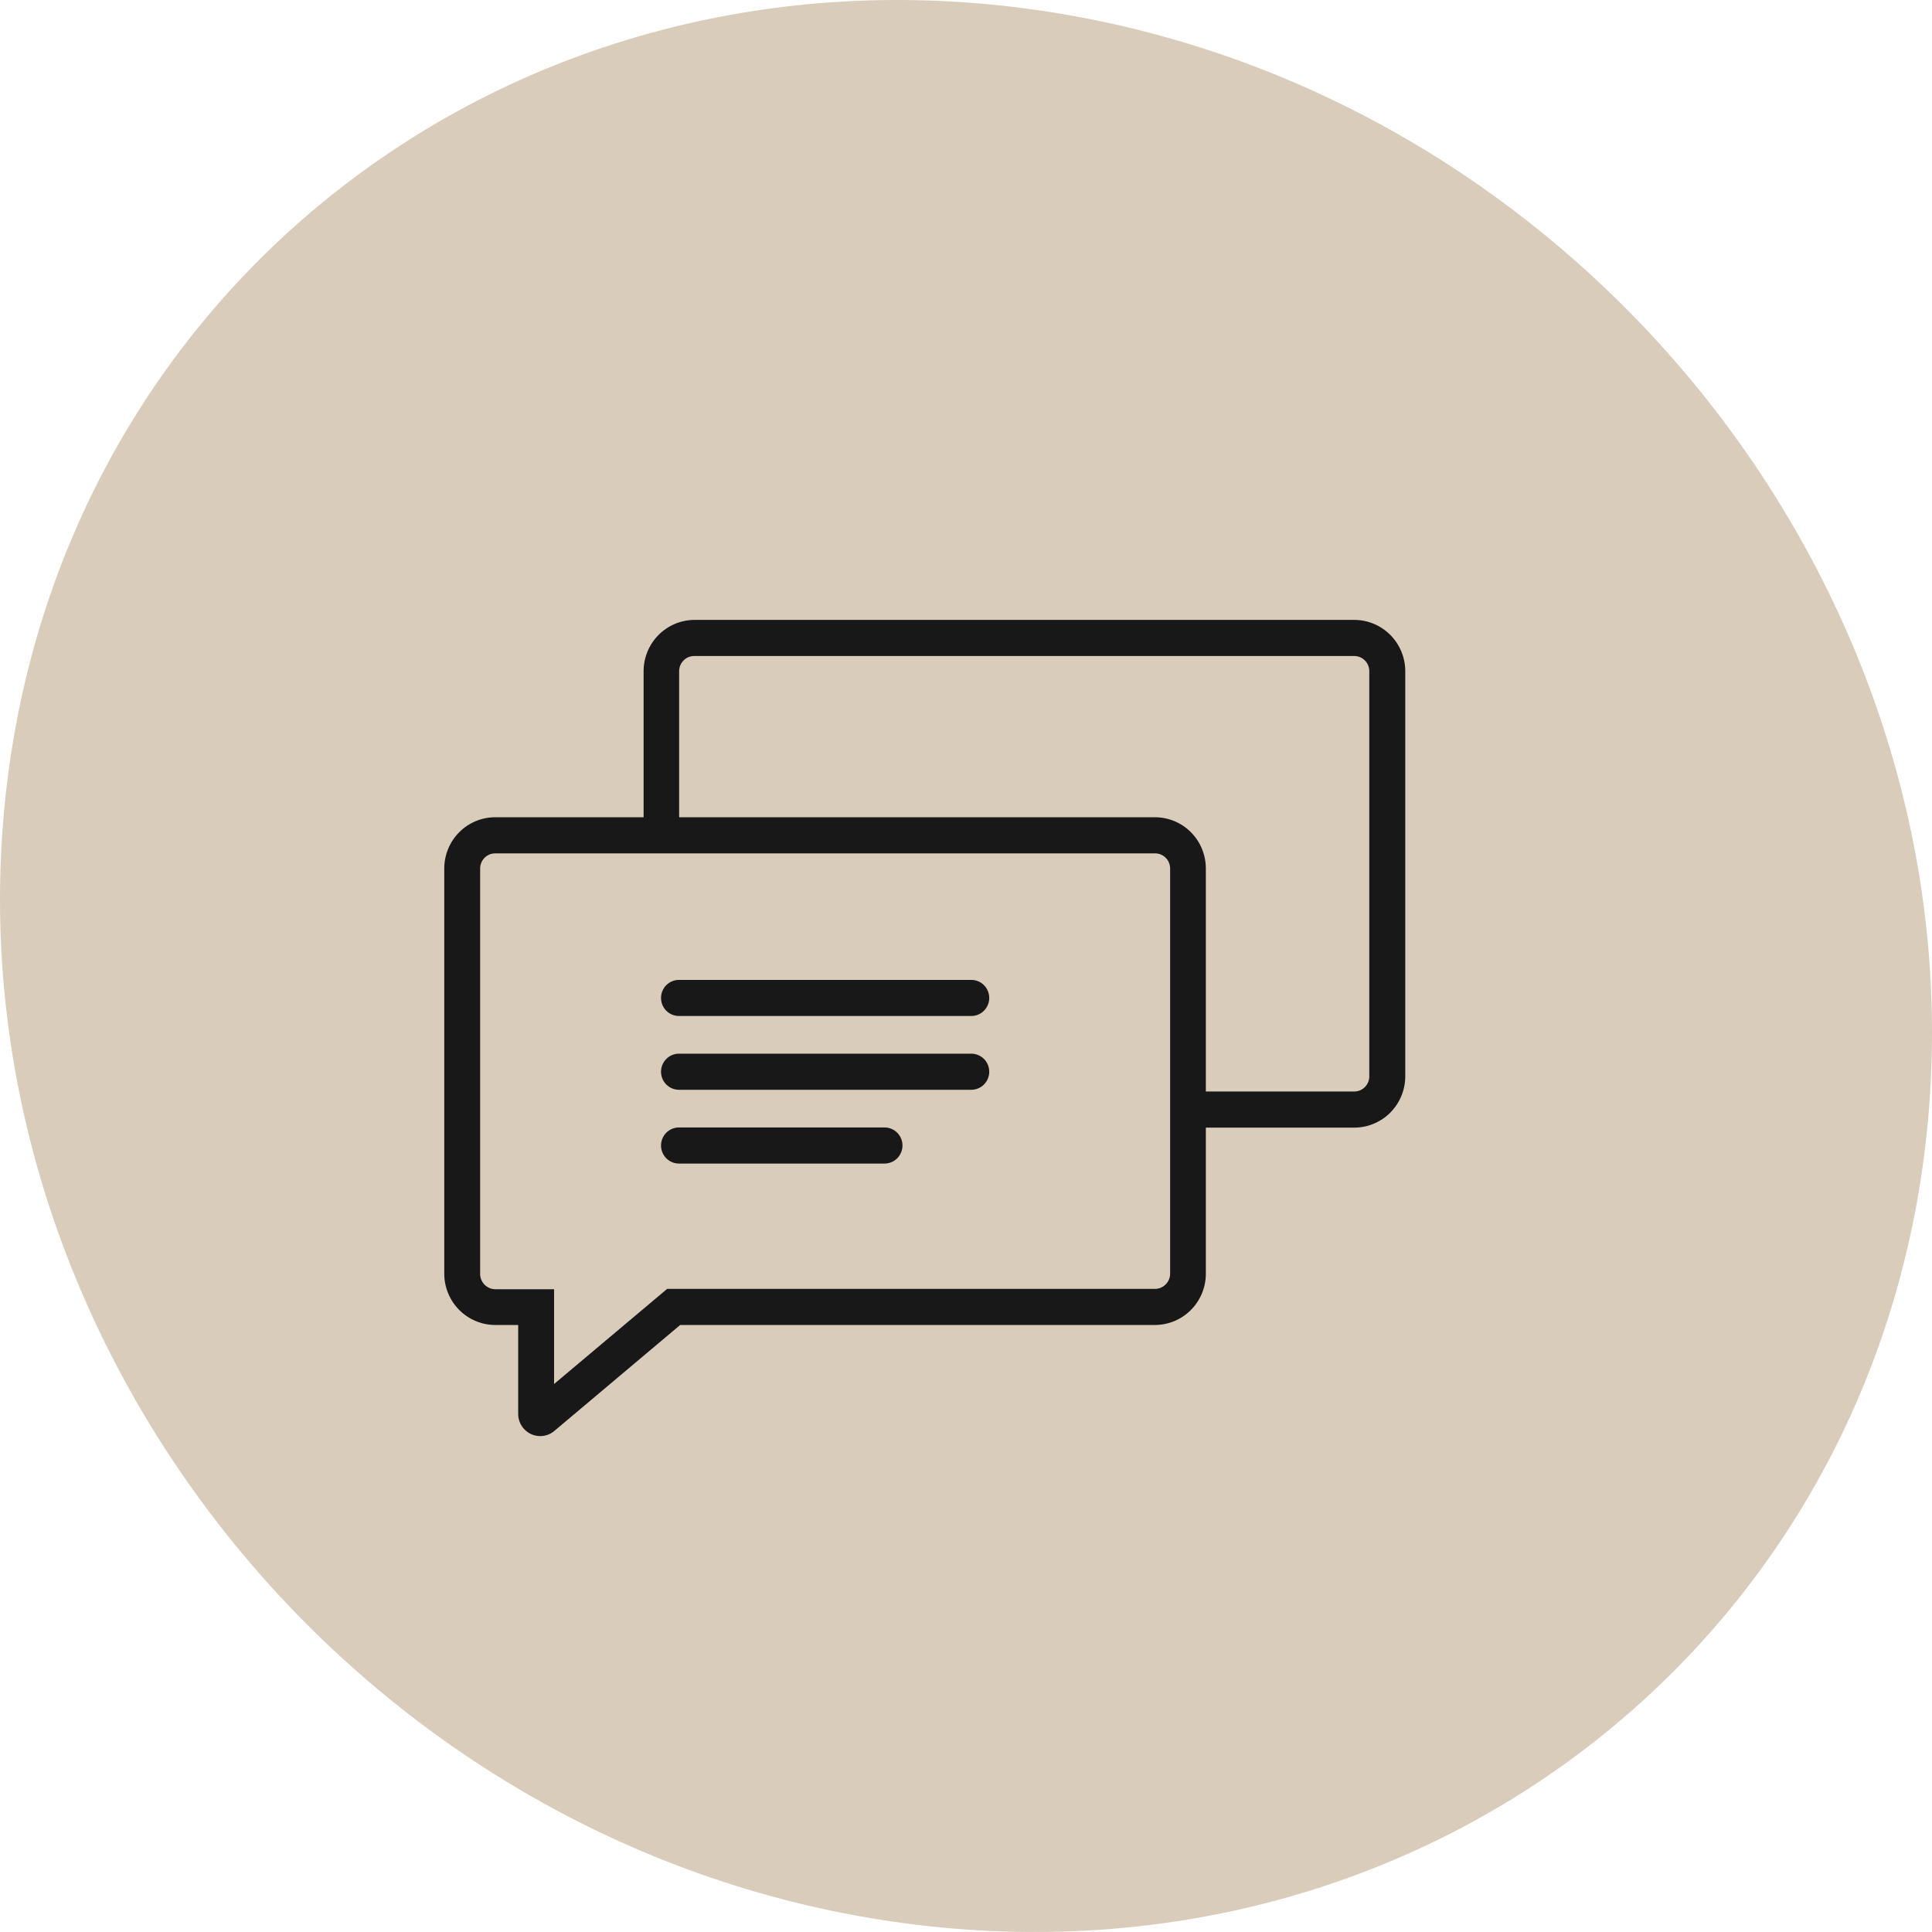 <?xml version="1.0" encoding="UTF-8"?> <svg xmlns="http://www.w3.org/2000/svg" width="187" height="187" viewBox="0 0 187 187" fill="none"> <path d="M186.727 107.075C182.818 158.16 137.91 193.494 86.422 185.997C34.934 178.5 -3.636 131.01 0.273 79.925C4.182 28.84 49.09 -6.494 100.578 1.003C152.066 8.5 190.636 55.99 186.727 107.075Z" fill="#D9CCBA"></path> <g clip-path="url(#clip0_14_65)"> <path d="M52.287 139C52.003 139 51.723 138.943 51.461 138.833C51.2 138.722 50.963 138.561 50.765 138.357C50.566 138.154 50.41 137.912 50.306 137.647C50.201 137.382 50.15 137.099 50.156 136.814V128.246H47.941C46.636 128.246 45.385 127.727 44.459 126.802C43.533 125.877 43.009 124.621 43 123.308V84.066C43 82.749 43.52 81.487 44.445 80.556C45.37 79.625 46.624 79.102 47.933 79.102H111.789C112.437 79.102 113.078 79.231 113.676 79.48C114.274 79.73 114.817 80.095 115.274 80.556C115.732 81.017 116.094 81.565 116.341 82.167C116.588 82.769 116.715 83.414 116.714 84.066V123.308C116.707 124.619 116.186 125.873 115.263 126.798C114.341 127.723 113.092 128.244 111.789 128.246H65.835L53.654 138.502C53.272 138.827 52.787 139.003 52.287 139ZM47.933 82.597C47.546 82.597 47.174 82.751 46.901 83.027C46.627 83.302 46.473 83.676 46.473 84.066V123.308C46.475 123.699 46.631 124.074 46.905 124.35C47.18 124.627 47.552 124.783 47.941 124.785H53.629V133.961L64.576 124.751H111.789C112.173 124.752 112.541 124.601 112.816 124.331C113.09 124.061 113.249 123.694 113.258 123.308V84.066C113.258 83.872 113.22 83.68 113.146 83.501C113.072 83.323 112.963 83.16 112.827 83.024C112.691 82.887 112.529 82.779 112.351 82.706C112.173 82.633 111.982 82.596 111.789 82.597H47.933Z" fill="#181818"></path> <path d="M131.084 109.144H115.003V105.649H131.084C131.276 105.648 131.465 105.609 131.642 105.534C131.819 105.459 131.979 105.35 132.114 105.213C132.249 105.076 132.355 104.913 132.428 104.735C132.5 104.556 132.537 104.365 132.535 104.172V64.963C132.535 64.575 132.383 64.203 132.111 63.928C131.839 63.653 131.47 63.497 131.084 63.495H67.194C66.807 63.495 66.435 63.649 66.162 63.925C65.888 64.2 65.734 64.574 65.734 64.963V80.841H62.295V64.963C62.297 63.654 62.813 62.397 63.73 61.468C64.647 60.539 65.892 60.011 67.194 60H131.084C132.392 60.002 133.645 60.526 134.57 61.456C135.494 62.386 136.015 63.648 136.017 64.963V104.172C136.017 105.489 135.497 106.753 134.573 107.685C133.648 108.617 132.393 109.142 131.084 109.144V109.144Z" fill="#181818"></path> <path d="M94.013 98.339H65.717C65.257 98.339 64.815 98.155 64.489 97.828C64.164 97.5 63.981 97.055 63.981 96.592C63.981 96.129 64.164 95.684 64.489 95.356C64.815 95.029 65.257 94.845 65.717 94.845H94.013C94.474 94.845 94.915 95.029 95.241 95.356C95.567 95.684 95.75 96.129 95.75 96.592C95.75 97.055 95.567 97.5 95.241 97.828C94.915 98.155 94.474 98.339 94.013 98.339Z" fill="#181818"></path> <path d="M94.013 105.481H65.717C65.257 105.481 64.815 105.296 64.489 104.969C64.164 104.641 63.981 104.197 63.981 103.733C63.981 103.27 64.164 102.825 64.489 102.498C64.815 102.17 65.257 101.986 65.717 101.986H94.013C94.474 101.986 94.915 102.17 95.241 102.498C95.567 102.825 95.75 103.27 95.75 103.733C95.75 104.197 95.567 104.641 95.241 104.969C94.915 105.296 94.474 105.481 94.013 105.481Z" fill="#181818"></path> <path d="M85.616 112.622H65.717C65.257 112.622 64.815 112.438 64.489 112.11C64.164 111.782 63.981 111.338 63.981 110.874C63.981 110.411 64.164 109.967 64.489 109.639C64.815 109.311 65.257 109.127 65.717 109.127H85.616C86.076 109.127 86.518 109.311 86.844 109.639C87.169 109.967 87.352 110.411 87.352 110.874C87.352 111.338 87.169 111.782 86.844 112.11C86.518 112.438 86.076 112.622 85.616 112.622Z" fill="#181818"></path> </g> <defs> <clipPath id="clip0_14_65"> <rect width="93" height="79" fill="white" transform="translate(43 60)"></rect> </clipPath> </defs> </svg> 